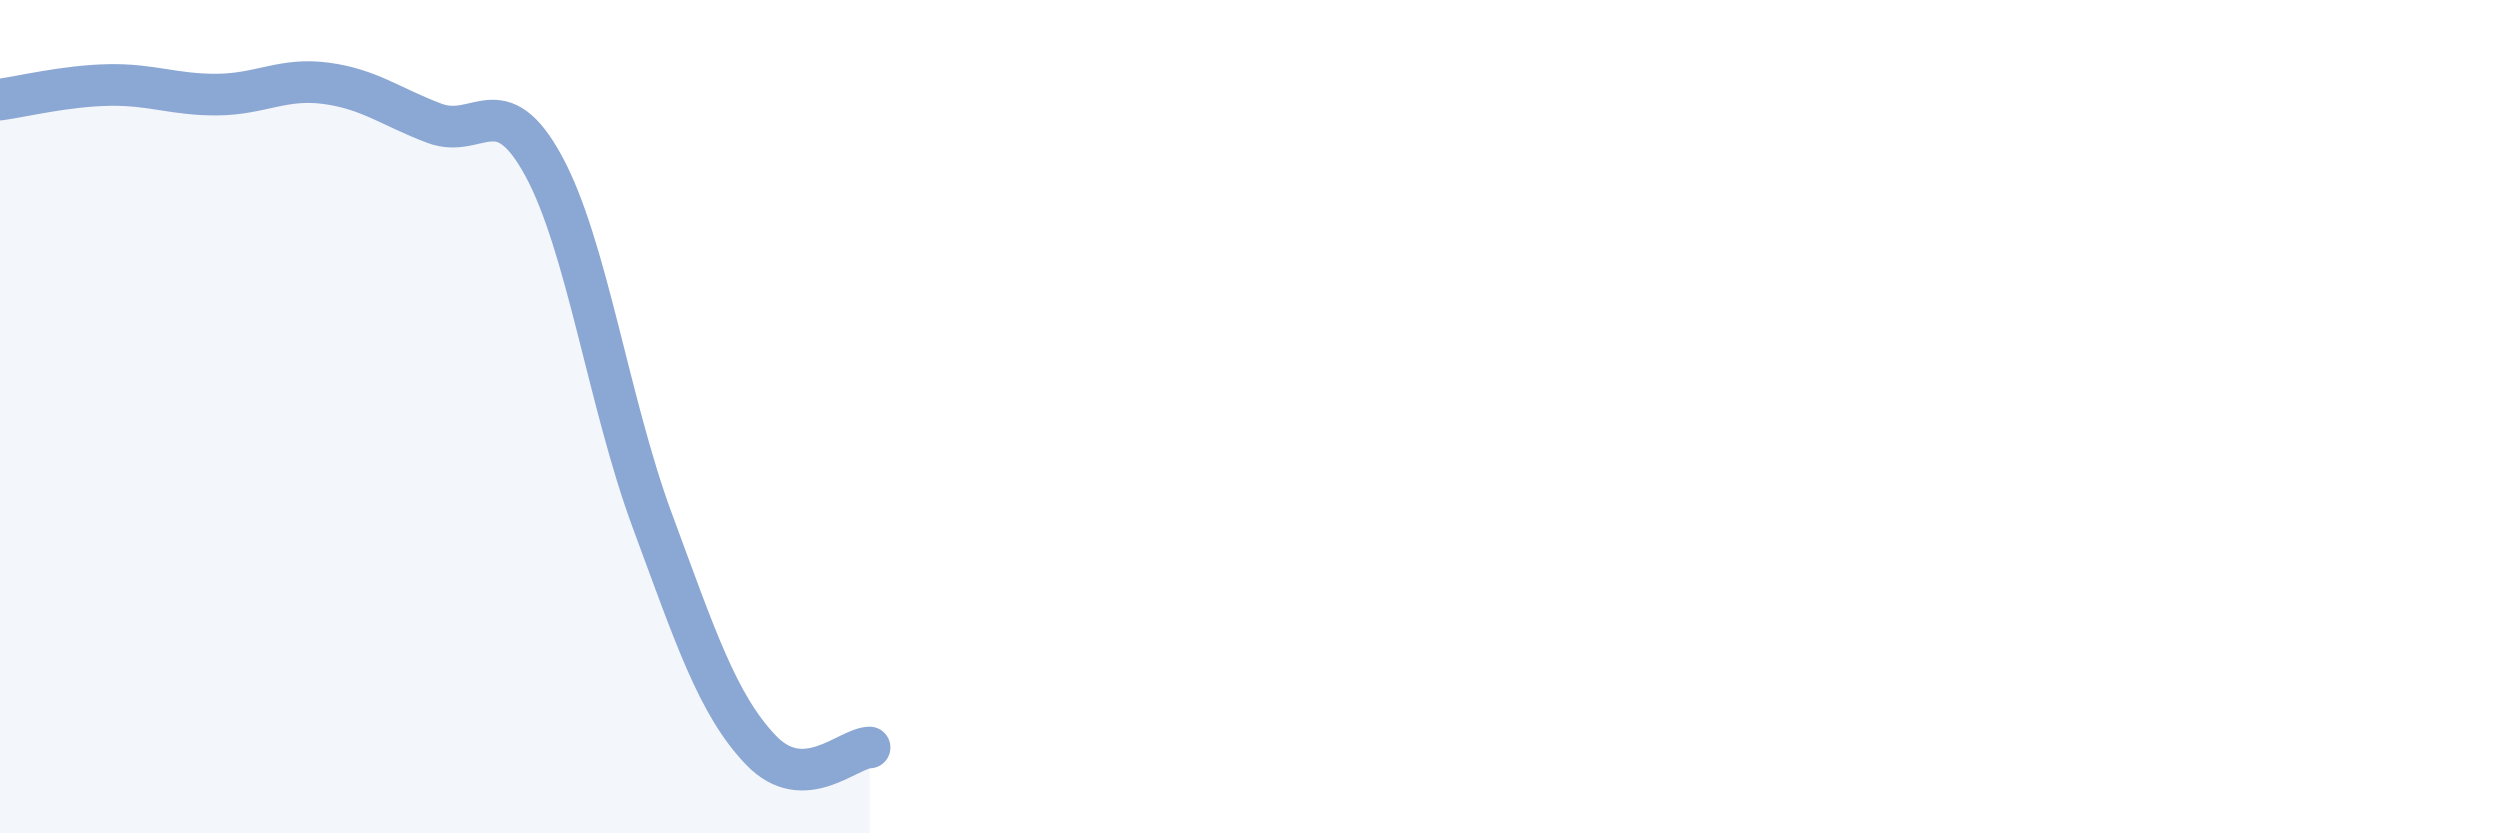 
    <svg width="60" height="20" viewBox="0 0 60 20" xmlns="http://www.w3.org/2000/svg">
      <path
        d="M 0,2.39 C 0.52,2.32 1.57,2.06 2.61,2.04 C 3.65,2.02 4.18,2.28 5.22,2.27 C 6.26,2.26 6.79,1.86 7.83,2 C 8.87,2.14 9.39,2.57 10.43,2.96 C 11.47,3.35 12,2.07 13.04,3.97 C 14.08,5.87 14.61,9.67 15.65,12.48 C 16.69,15.29 17.22,16.91 18.26,18 C 19.3,19.09 20.35,17.95 20.87,17.94L20.87 20L0 20Z"
        fill="#8ba7d3"
        opacity="0.1"
        stroke-linecap="round"
        stroke-linejoin="round"
      />
      <path
        d="M 0,2.39 C 0.52,2.32 1.57,2.06 2.61,2.04 C 3.65,2.02 4.18,2.28 5.22,2.27 C 6.26,2.26 6.79,1.86 7.83,2 C 8.87,2.14 9.39,2.57 10.43,2.96 C 11.47,3.35 12,2.07 13.04,3.97 C 14.08,5.87 14.61,9.67 15.65,12.48 C 16.69,15.29 17.22,16.91 18.26,18 C 19.3,19.09 20.35,17.95 20.87,17.94"
        stroke="#8ba7d3"
        stroke-width="1"
        fill="none"
        stroke-linecap="round"
        stroke-linejoin="round"
      />
    </svg>
  